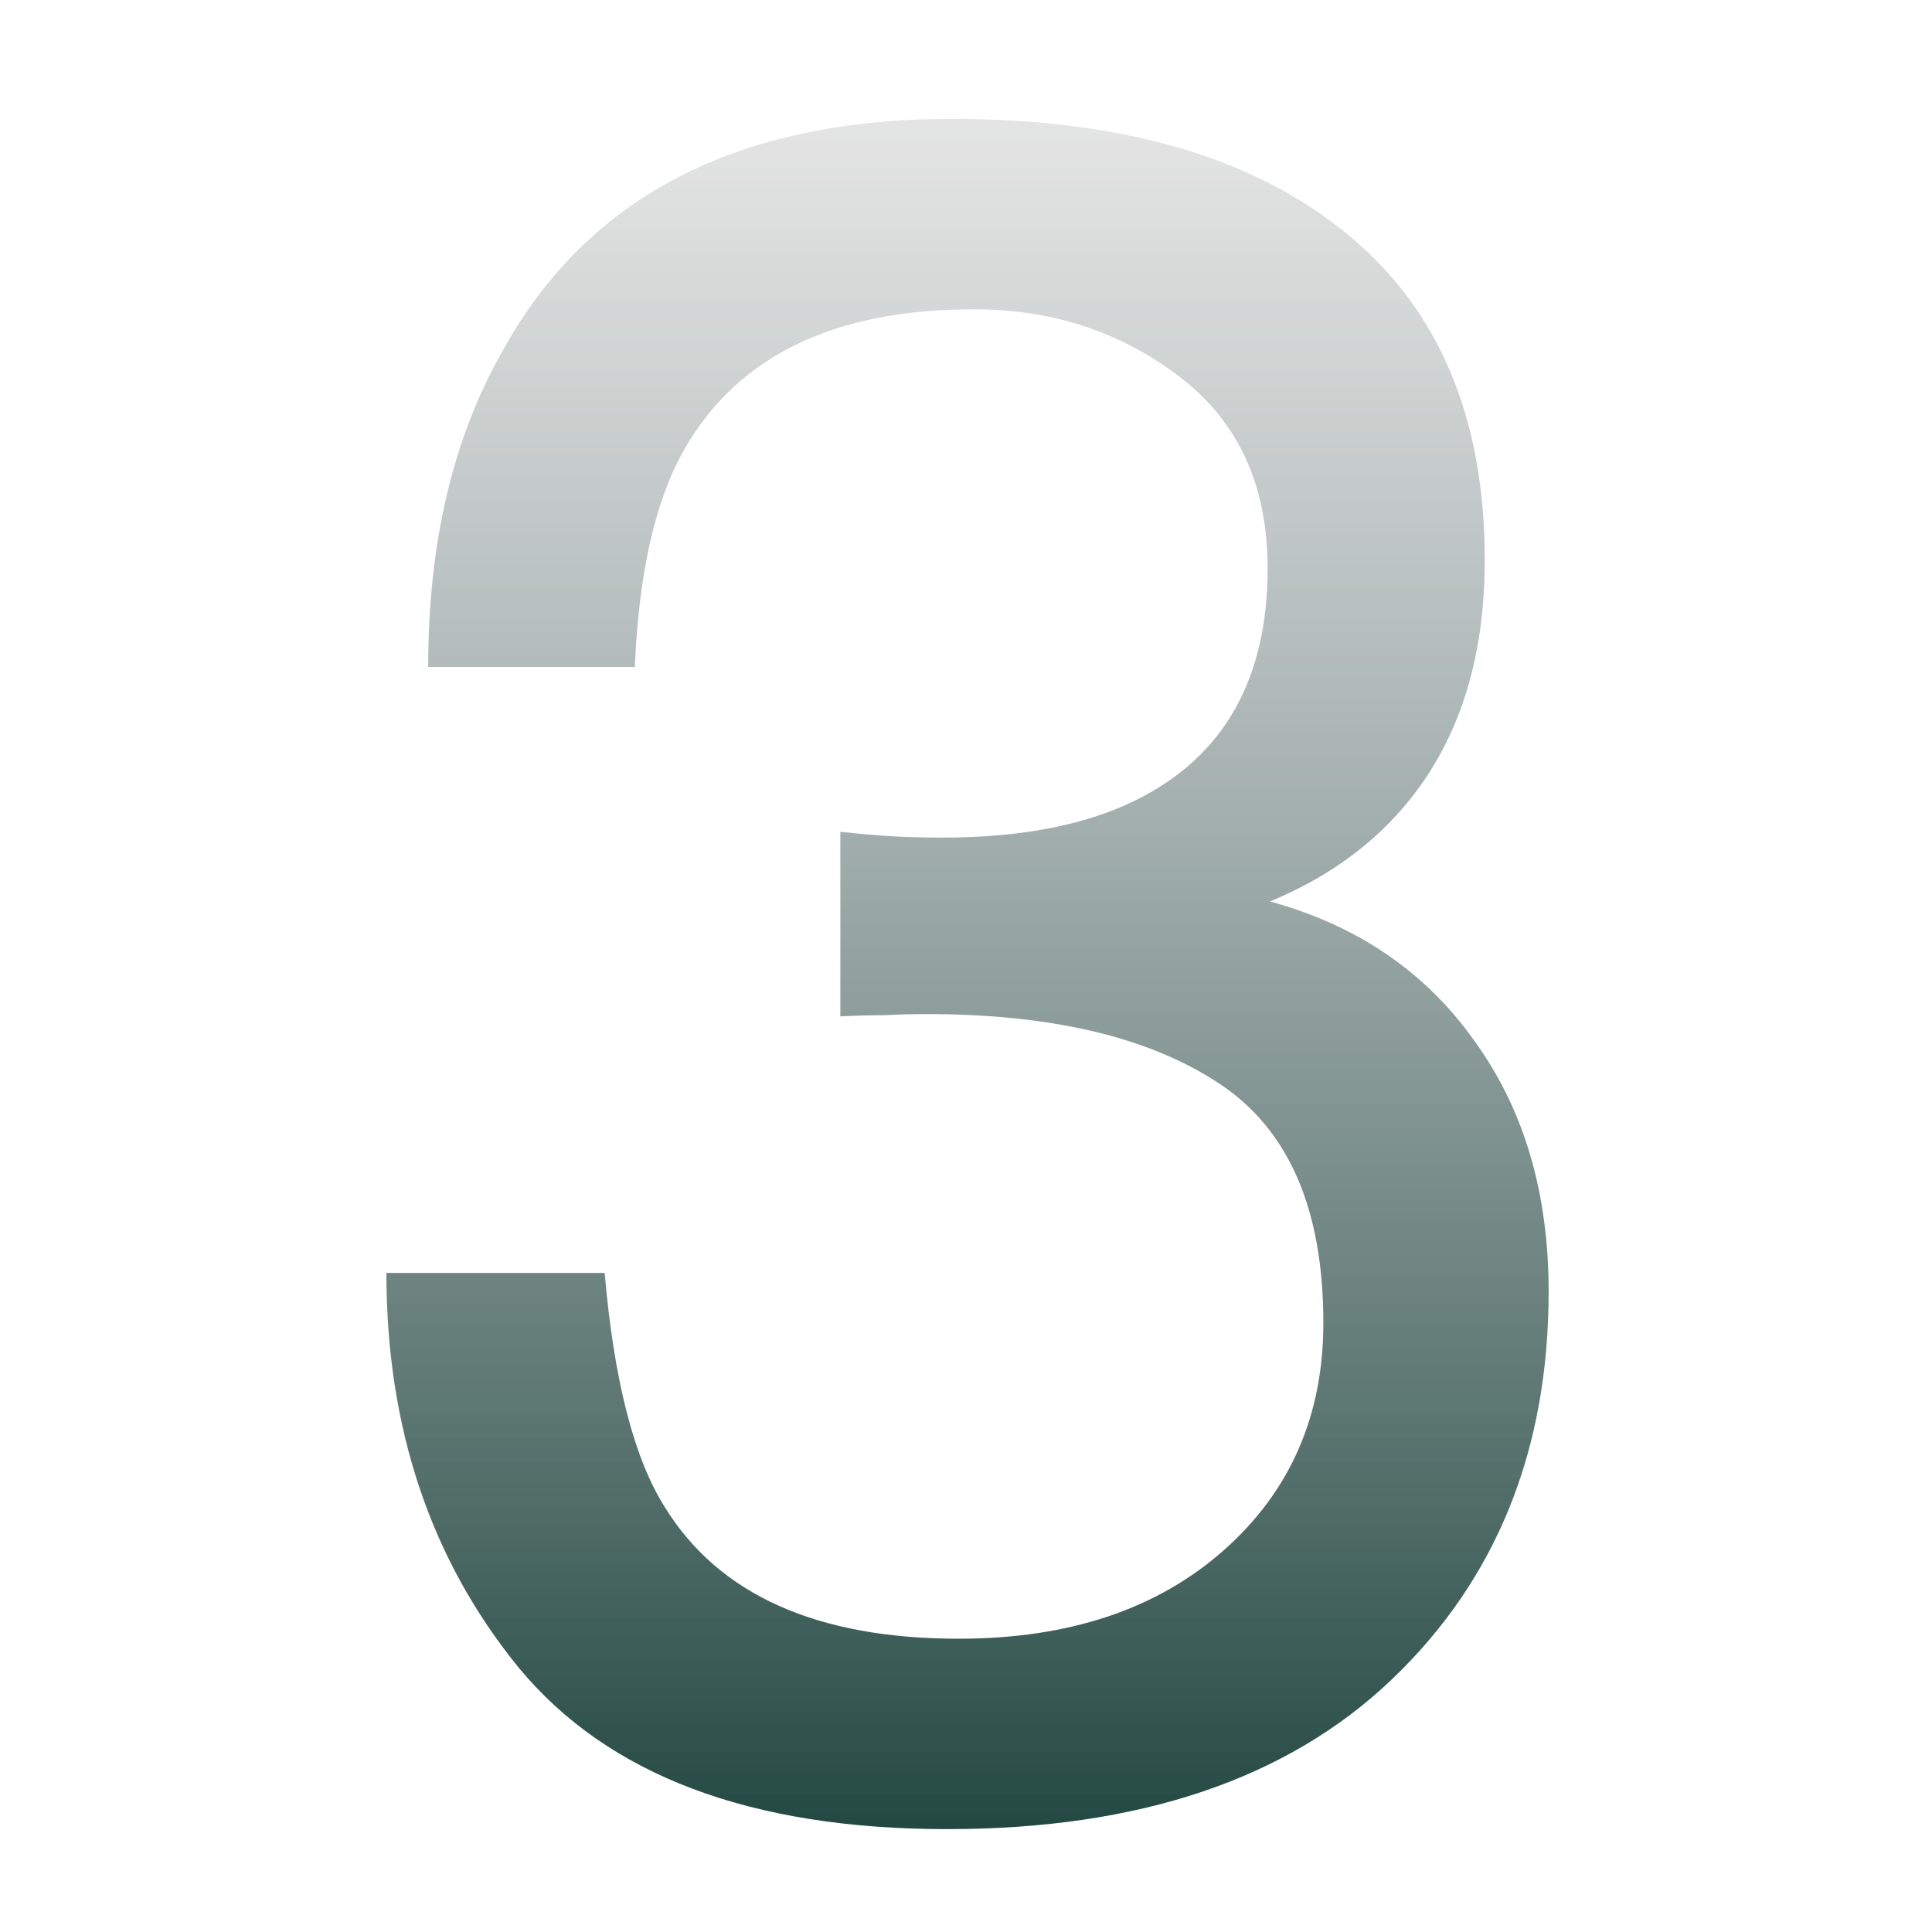 <svg width="65" height="65" viewBox="0 0 65 65" fill="none" xmlns="http://www.w3.org/2000/svg">
<path d="M31.867 61.539C25.253 61.539 20.448 59.729 17.453 56.109C14.484 52.464 13 48.036 13 42.828H20.344C20.656 46.448 21.333 49.078 22.375 50.719C24.198 53.661 27.492 55.133 32.258 55.133C35.956 55.133 38.925 54.143 41.164 52.164C43.404 50.185 44.523 47.633 44.523 44.508C44.523 40.654 43.339 37.958 40.969 36.422C38.625 34.885 35.357 34.117 31.164 34.117C30.695 34.117 30.213 34.13 29.719 34.156C29.25 34.156 28.768 34.169 28.273 34.195V27.984C29.003 28.062 29.615 28.115 30.109 28.141C30.604 28.167 31.138 28.18 31.711 28.18C34.341 28.18 36.503 27.763 38.195 26.93C41.164 25.471 42.648 22.867 42.648 19.117C42.648 16.331 41.659 14.182 39.68 12.672C37.7 11.162 35.396 10.406 32.766 10.406C28.078 10.406 24.836 11.969 23.039 15.094C22.049 16.812 21.49 19.26 21.359 22.438H14.406C14.406 18.271 15.24 14.729 16.906 11.812C19.771 6.604 24.81 4 32.023 4C37.727 4 42.141 5.276 45.266 7.828C48.391 10.354 49.953 14.026 49.953 18.844C49.953 22.281 49.029 25.068 47.18 27.203C46.034 28.531 44.55 29.573 42.727 30.328C45.669 31.135 47.961 32.698 49.602 35.016C51.268 37.307 52.102 40.12 52.102 43.453C52.102 48.792 50.344 53.141 46.828 56.5C43.312 59.859 38.325 61.539 31.867 61.539Z" fill="url(#paint0_linear_6095_2910)"/>
<defs>
<linearGradient id="paint0_linear_6095_2910" x1="32.551" y1="4" x2="32.551" y2="61.539" gradientUnits="userSpaceOnUse">
<stop stop-color="#D9D9D9" stop-opacity="0.7"/>
<stop offset="1" stop-color="#234842"/>
</linearGradient>
</defs>
</svg>
